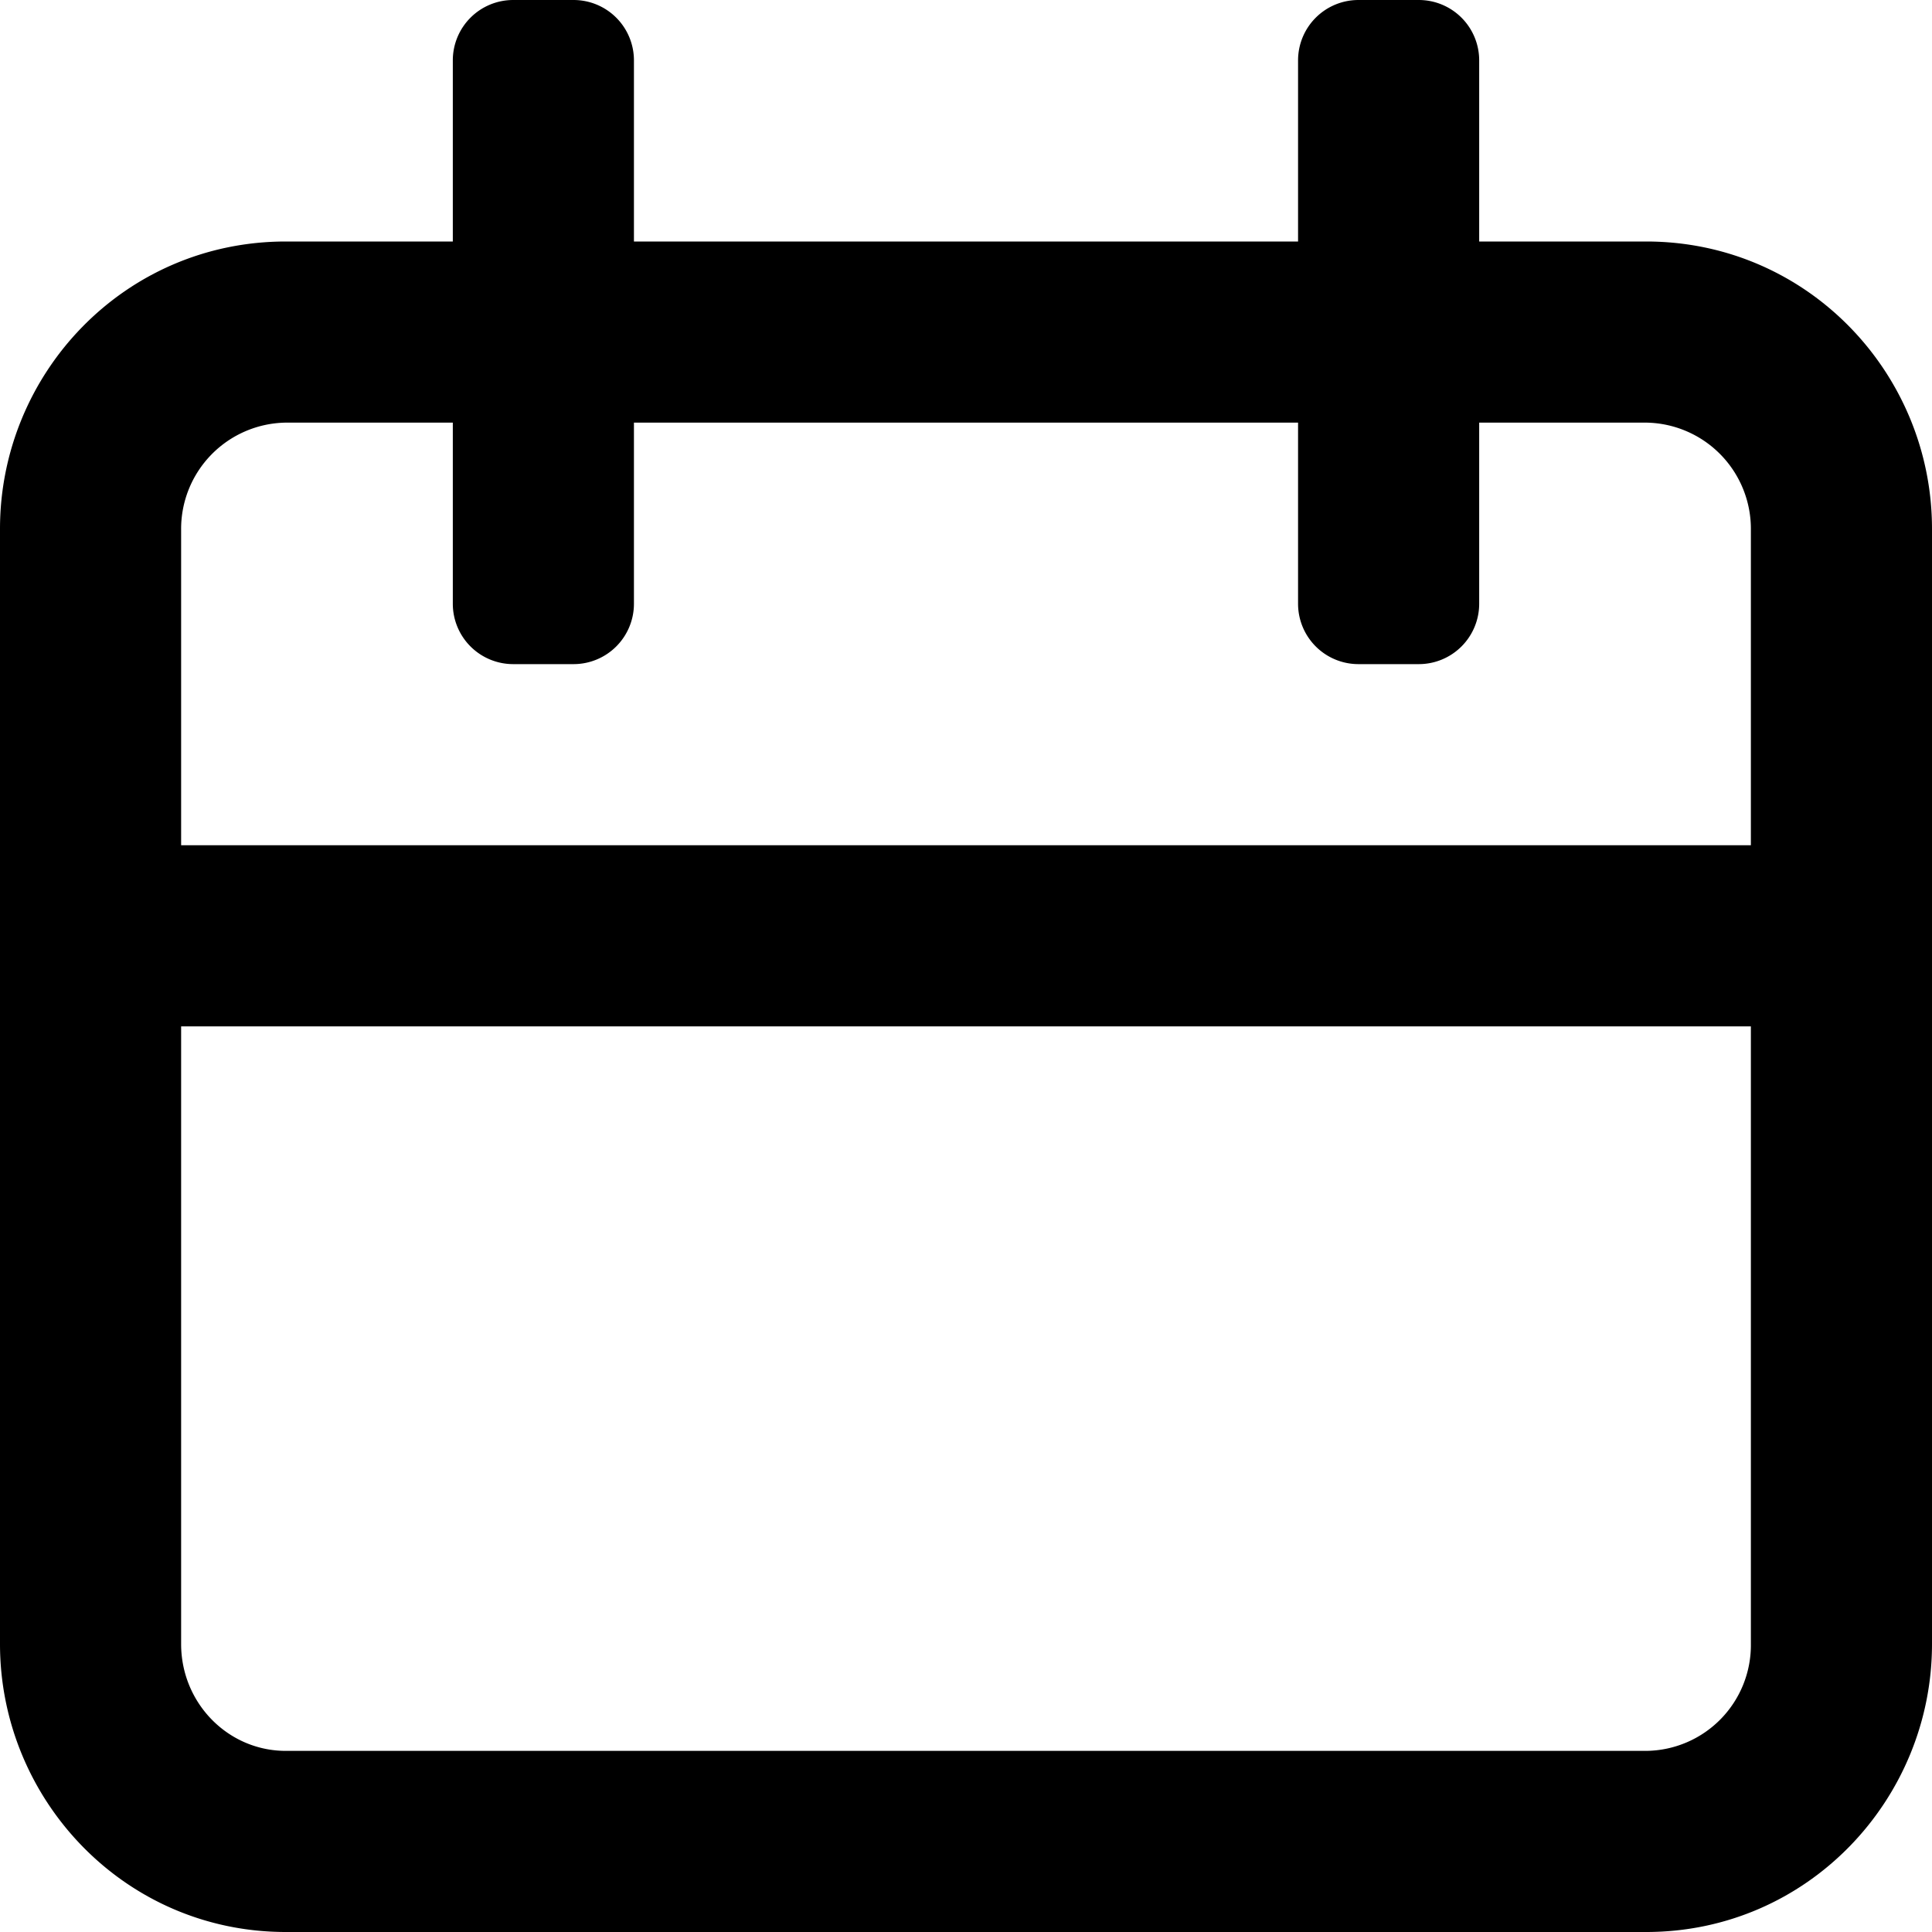 <svg viewBox="0 0 16 16" fill="none" xmlns="http://www.w3.org/2000/svg"><path fill-rule="evenodd" clip-rule="evenodd" d="M4.25 5.5a.5.5 0 0 1-.5-.5V3.5H2.367a.88.88 0 0 0-.867.889V7h13V4.389a.88.88 0 0 0-.867-.889H12.25V5a.5.5 0 0 1-.5.5h-.5a.5.5 0 0 1-.5-.5V3.5h-5.5V5a.5.5 0 0 1-.5.5h-.5Zm6.5-3.5h-5.5V.5a.5.5 0 0 0-.5-.5h-.5a.5.5 0 0 0-.5.5V2H2.367C1.03 2 0 3.092 0 4.38v9.235C0 14.903 1.031 16 2.367 16h11.266C14.97 16 16 14.903 16 13.615V4.38C16 3.092 14.969 2 13.633 2H12.25V.5a.5.5 0 0 0-.5-.5h-.5a.5.5 0 0 0-.5.5V2Zm3.75 6.5h-13v5.115c0 .489.388.885.867.885h11.266a.876.876 0 0 0 .867-.885V8.5Z" fill="currentColor"/></svg>
